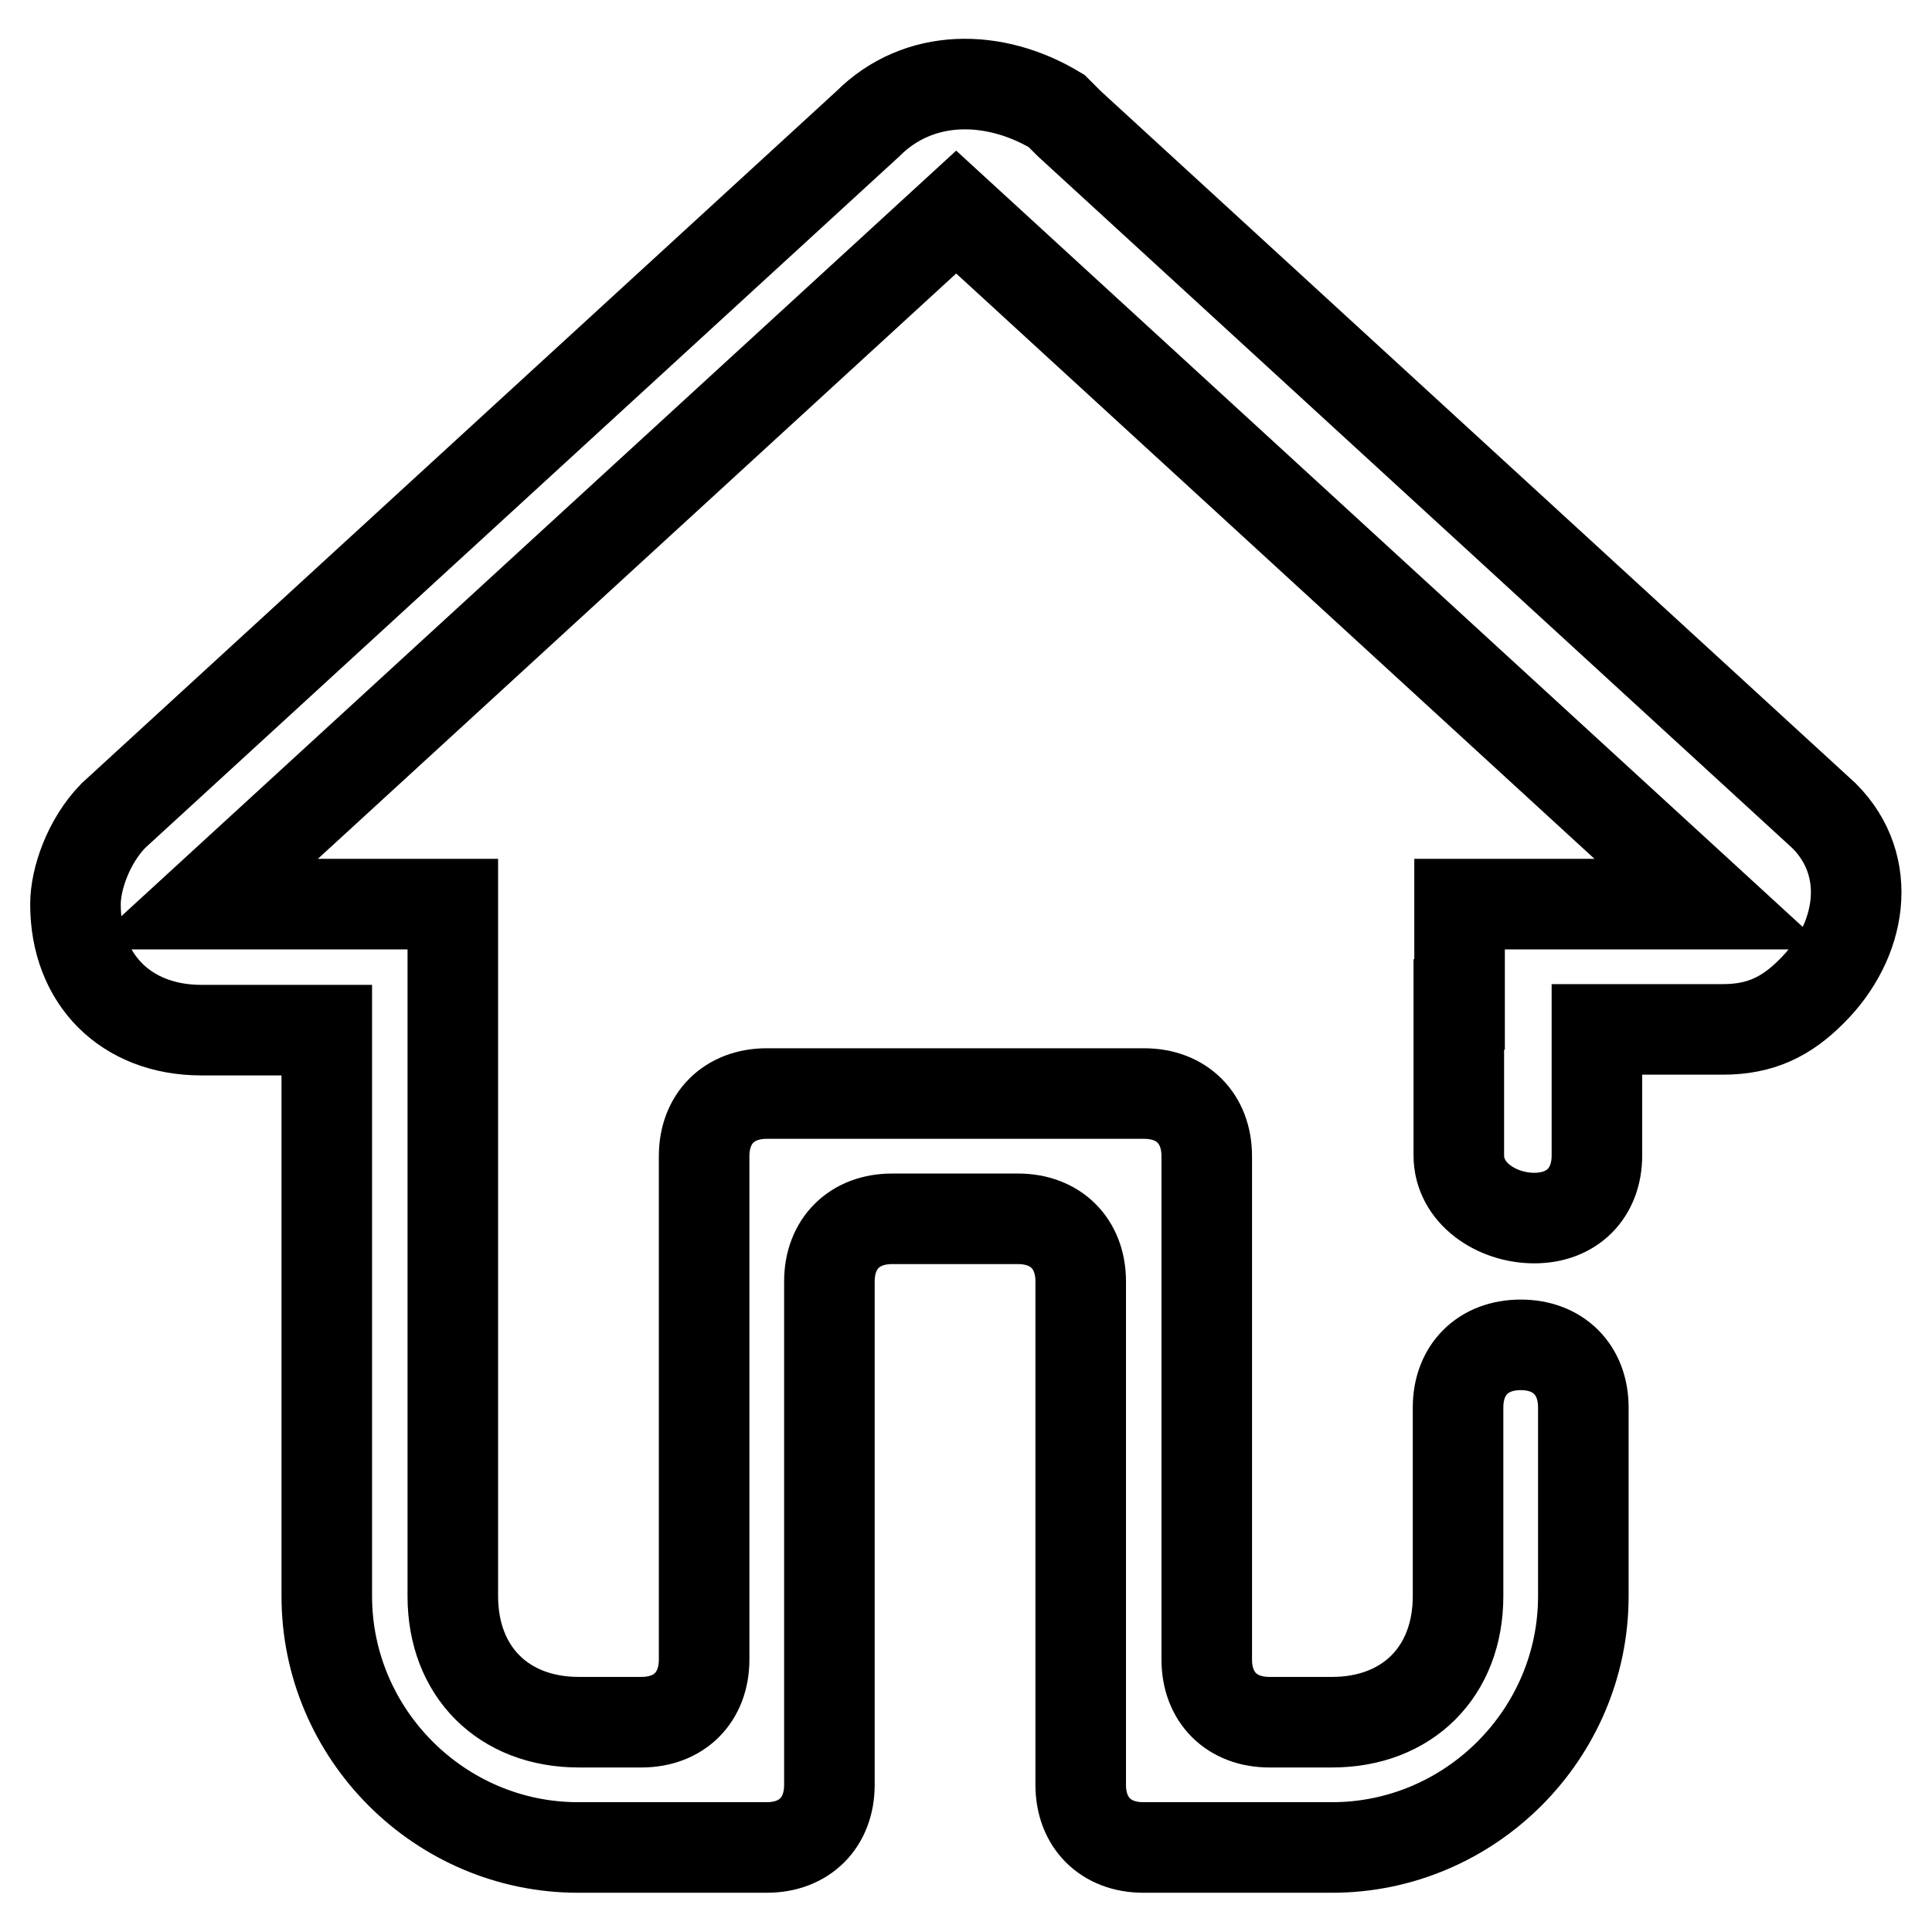 <?xml version="1.0" encoding="utf-8"?>
<!-- Svg Vector Icons : http://www.onlinewebfonts.com/icon -->
<!DOCTYPE svg PUBLIC "-//W3C//DTD SVG 1.1//EN" "http://www.w3.org/Graphics/SVG/1.1/DTD/svg11.dtd">
<svg version="1.1" xmlns="http://www.w3.org/2000/svg" xmlns:xlink="http://www.w3.org/1999/xlink" x="0px" y="0px" viewBox="0 0 256 256" enable-background="new 0 0 256 256" xml:space="preserve">
<g> <path stroke-width="12" fill-opacity="0" stroke="#000000"  d="M193.4,133.1v-13.3h33.3l-100-91.7l-100,91.7H60v91.7c0,10,6.7,16.7,16.7,16.7H85c5,0,8.3-3.3,8.3-8.3 v-66.7c0-5,3.3-8.3,8.3-8.3h50c5,0,8.3,3.3,8.3,8.3v66.7c0,5,3.3,8.3,8.3,8.3h8.3c10,0,16.7-6.7,16.7-16.7v-25c0-5,3.3-8.3,8.3-8.3 c5,0,8.3,3.3,8.3,8.3v25c0,18.3-15,33.3-33.3,33.3h-25c-5,0-8.3-3.3-8.3-8.3v-66.7c0-5-3.3-8.3-8.3-8.3h-16.7c-5,0-8.3,3.3-8.3,8.3 v66.7c0,5-3.3,8.3-8.3,8.3h-25c-18.3,0-33.3-15-33.3-33.3v-75H26.7c-10,0-16.7-6.7-16.7-16.7c0-3.3,1.7-8.3,5-11.7l100-91.7 c6.7-6.7,16.7-6.7,25-1.7l1.7,1.7l100,91.7c6.7,6.7,5,16.7-1.7,23.3c-3.3,3.3-6.7,5-11.7,5h-16.7v16.7c0,5-3.3,8.3-8.3,8.3 c-5,0-10-3.3-10-8.3V133.1z"/></g>
</svg>